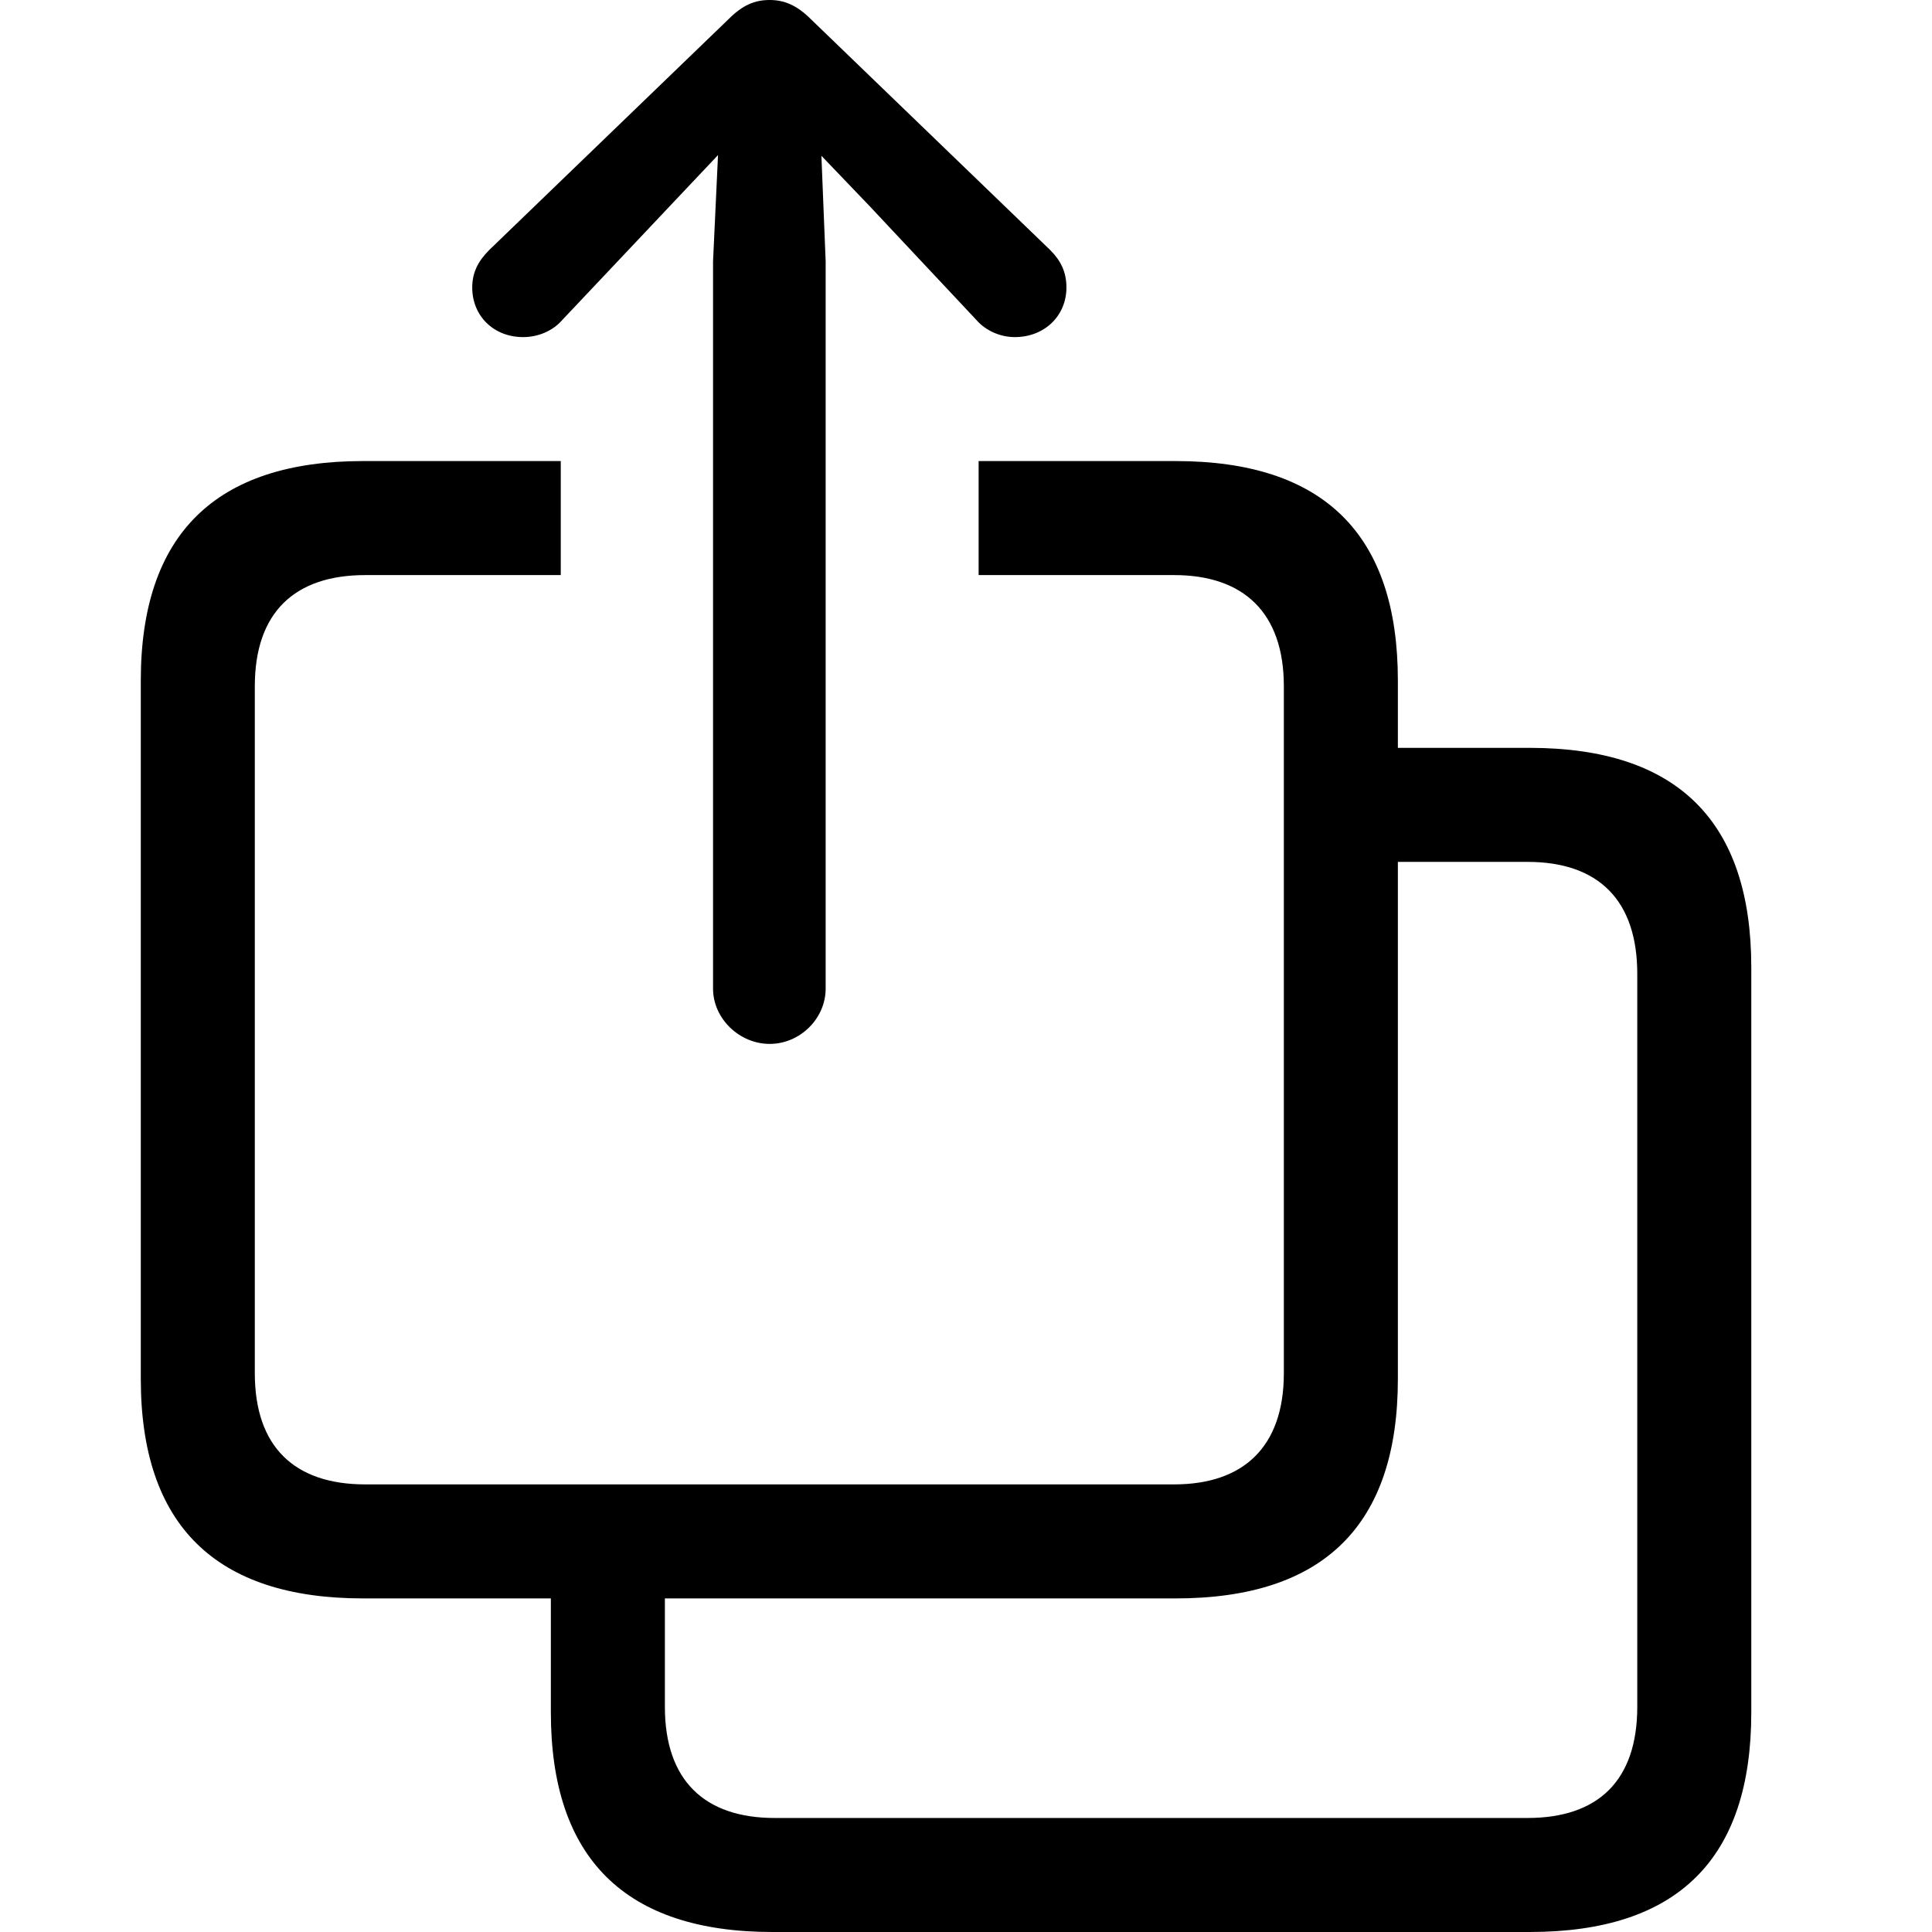 <?xml version="1.0" encoding="utf-8"?><!-- Uploaded to: SVG Repo, www.svgrepo.com, Generator: SVG Repo Mixer Tools -->
<svg fill="#000000" width="800px" height="800px" viewBox="0 0 56 56" xmlns="http://www.w3.org/2000/svg"><path d="M 22.31 30.258 C 23.193 30.258 23.932 29.519 23.932 28.657 L 23.932 7.575 L 23.809 4.516 L 25.205 5.973 L 28.304 9.278 C 28.592 9.607 29.023 9.771 29.413 9.771 C 30.275 9.771 30.911 9.155 30.911 8.334 C 30.911 7.883 30.747 7.554 30.439 7.246 L 23.501 .554 C 23.09 .143 22.721 0 22.31 0 C 21.879 0 21.53 .143 21.119 .554 L 14.181 7.246 C 13.873 7.554 13.688 7.883 13.688 8.334 C 13.688 9.155 14.304 9.771 15.166 9.771 C 15.577 9.771 16.008 9.607 16.295 9.278 L 19.416 5.973 L 20.812 4.495 L 20.668 7.575 L 20.668 28.657 C 20.668 29.519 21.427 30.258 22.31 30.258 Z M 10.527 46.331 L 15.967 46.331 L 15.967 49.636 C 15.967 53.865 18.122 56 22.392 56 L 44.337 56 C 48.627 56 50.762 53.886 50.762 49.636 L 50.762 28.041 C 50.762 23.812 48.627 21.677 44.337 21.677 L 40.518 21.677 L 40.518 19.727 C 40.518 15.498 38.383 13.364 34.073 13.364 L 28.366 13.364 L 28.366 16.669 L 34.032 16.669 C 36.043 16.669 37.213 17.756 37.213 19.891 L 37.213 39.803 C 37.213 41.938 36.043 43.026 34.032 43.026 L 10.589 43.026 C 8.536 43.026 7.386 41.938 7.386 39.803 L 7.386 19.891 C 7.386 17.756 8.536 16.669 10.589 16.669 L 16.254 16.669 L 16.254 13.364 L 10.527 13.364 C 6.257 13.364 4.081 15.478 4.081 19.727 L 4.081 39.968 C 4.081 44.217 6.257 46.331 10.527 46.331 Z M 22.454 52.695 C 20.422 52.695 19.272 51.607 19.272 49.472 L 19.272 46.331 L 34.073 46.331 C 38.383 46.331 40.518 44.196 40.518 39.968 L 40.518 24.982 L 44.275 24.982 C 46.328 24.982 47.457 26.091 47.457 28.226 L 47.457 49.472 C 47.457 51.607 46.328 52.695 44.275 52.695 Z"/></svg>